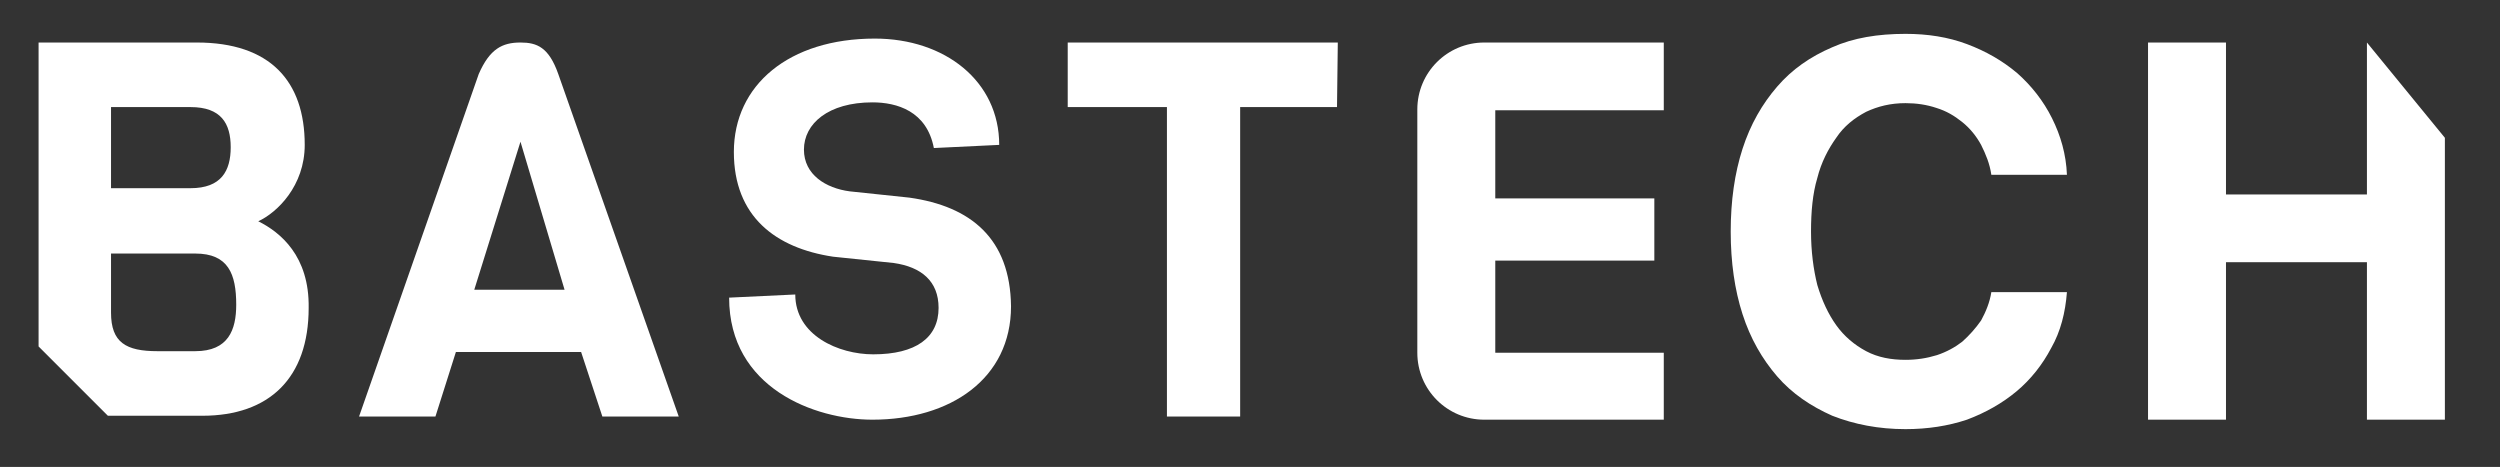 <?xml version="1.0" encoding="utf-8"?>
<!-- Generator: Adobe Illustrator 24.0.3, SVG Export Plug-In . SVG Version: 6.00 Build 0)  -->
<svg version="1.1" id="Layer_1" xmlns="http://www.w3.org/2000/svg" xmlns:xlink="http://www.w3.org/1999/xlink" x="0px" y="0px"
	 viewBox="0 0 317.5 59.3" style="enable-background:new 0 0 317.5 59.3;" xml:space="preserve">
<rect x="0" y="0" width="317.5" height="59.3" fill="#333333" stroke="none"/>
<style type="text/css">
	.st0{fill:#FFFFFF;}
</style>
<g>
	<path class="st0" d="M32.8,28.1c2.4-1.1,5.9-4.5,5.9-9.7c0-8.1-4.4-13-13.7-13H4.9V44l8.8,8.8h12c8.5,0,13.5-4.8,13.5-13.7
		C39.3,32.5,35.6,29.5,32.8,28.1z M14.1,13.6h10.1c3.9,0,5.1,2.1,5.1,5.1s-1.2,5.2-5.1,5.2H14.1V13.6z M24.8,44.6H20
		c-4,0-5.9-1.1-5.9-4.9v-7.5h10.7c4.2,0,5.2,2.6,5.2,6.5C30,41.9,29,44.6,24.8,44.6z"/>
	<path class="st0" d="M66.1,5.4c-2.3,0-3.9,0.8-5.3,4L45.6,52.9h9.7l2.6-8.2h15.9l2.7,8.2h9.7L70.9,9.4C69.7,6,68.2,5.4,66.1,5.4z
		 M60.2,36.9L66.1,18l5.6,18.8H60.2z"/>
	<path class="st0" d="M115.5,25.1l-7.6-0.8c-3-0.4-5.8-2.1-5.8-5.3c0-3.3,3.1-6,8.7-6c3.1,0,6.9,1.1,7.8,5.8l8.3-0.4
		c0-8.1-6.9-13.5-15.8-13.5c-10.9,0-17.9,5.9-17.9,14.4c0,8.2,5.3,12.2,12.6,13.3l7.7,0.8c3.5,0.5,5.7,2.3,5.7,5.7
		c0,3.8-2.9,5.9-8.3,5.9c-4.4,0-9.9-2.4-9.9-7.6l-8.4,0.4c0,11.5,10.9,15.5,18.2,15.5c9.9,0,17.6-5.2,17.6-14.4
		C128.3,30.3,123.3,26.2,115.5,25.1z"/>
	<g>
		<polygon class="st0" points="169.9,5.4 135.6,5.4 135.6,13.6 148.2,13.6 148.2,52.9 157.5,52.9 157.5,13.6 169.8,13.6 		"/>
	</g>
	<path class="st0" d="M211.3,53.3h-22.8c-4.7,0-8.5-3.8-8.5-8.5V13.9c0-4.7,3.8-8.5,8.5-8.5h22.8v8.6h-21.4v11.2h20.2v7.9h-20.2
		v11.7h21.4V53.3z"/>
	<path class="st0" d="M242,54.5c-3.4,0-6.5-0.6-9.3-1.7c-2.7-1.2-5.1-2.8-7-5c-1.9-2.2-3.4-4.8-4.4-7.9c-1-3.1-1.5-6.6-1.5-10.5
		s0.5-7.4,1.5-10.5c1-3.1,2.5-5.7,4.4-7.9c1.9-2.2,4.2-3.8,7-5c2.7-1.2,5.8-1.7,9.3-1.7c2.8,0,5.4,0.4,7.8,1.3
		c2.4,0.9,4.5,2.1,6.4,3.7c1.8,1.6,3.3,3.5,4.4,5.7c1.1,2.2,1.8,4.6,1.9,7.2h-9.6c-0.2-1.4-0.7-2.6-1.3-3.8
		c-0.6-1.1-1.4-2.1-2.4-2.9c-1-0.8-2-1.4-3.3-1.8c-1.2-0.4-2.5-0.6-3.9-0.6c-1.9,0-3.5,0.4-5,1.1c-1.5,0.8-2.8,1.8-3.8,3.3
		c-1,1.4-1.9,3.1-2.4,5.1c-0.6,2-0.8,4.3-0.8,6.8c0,2.5,0.3,4.8,0.8,6.8c0.6,2,1.4,3.7,2.4,5.1c1,1.4,2.3,2.5,3.8,3.3
		c1.5,0.8,3.2,1.1,5,1.1c1.4,0,2.7-0.2,4-0.6c1.2-0.4,2.3-1,3.2-1.7c0.9-0.8,1.7-1.7,2.4-2.7c0.6-1.1,1.1-2.3,1.3-3.6h9.6
		c-0.2,2.6-0.8,5-2,7.1c-1.1,2.1-2.6,4-4.4,5.5c-1.8,1.5-3.9,2.7-6.3,3.6C247.4,54.1,244.8,54.5,242,54.5z"/>
	<path class="st0" d="M300.6,53.3v-20h-17.9v20h-9.9V5.4h9.9v19.3h17.9V5.4l9.9,12.1v35.8H300.6z"/>
</g>
</svg>
